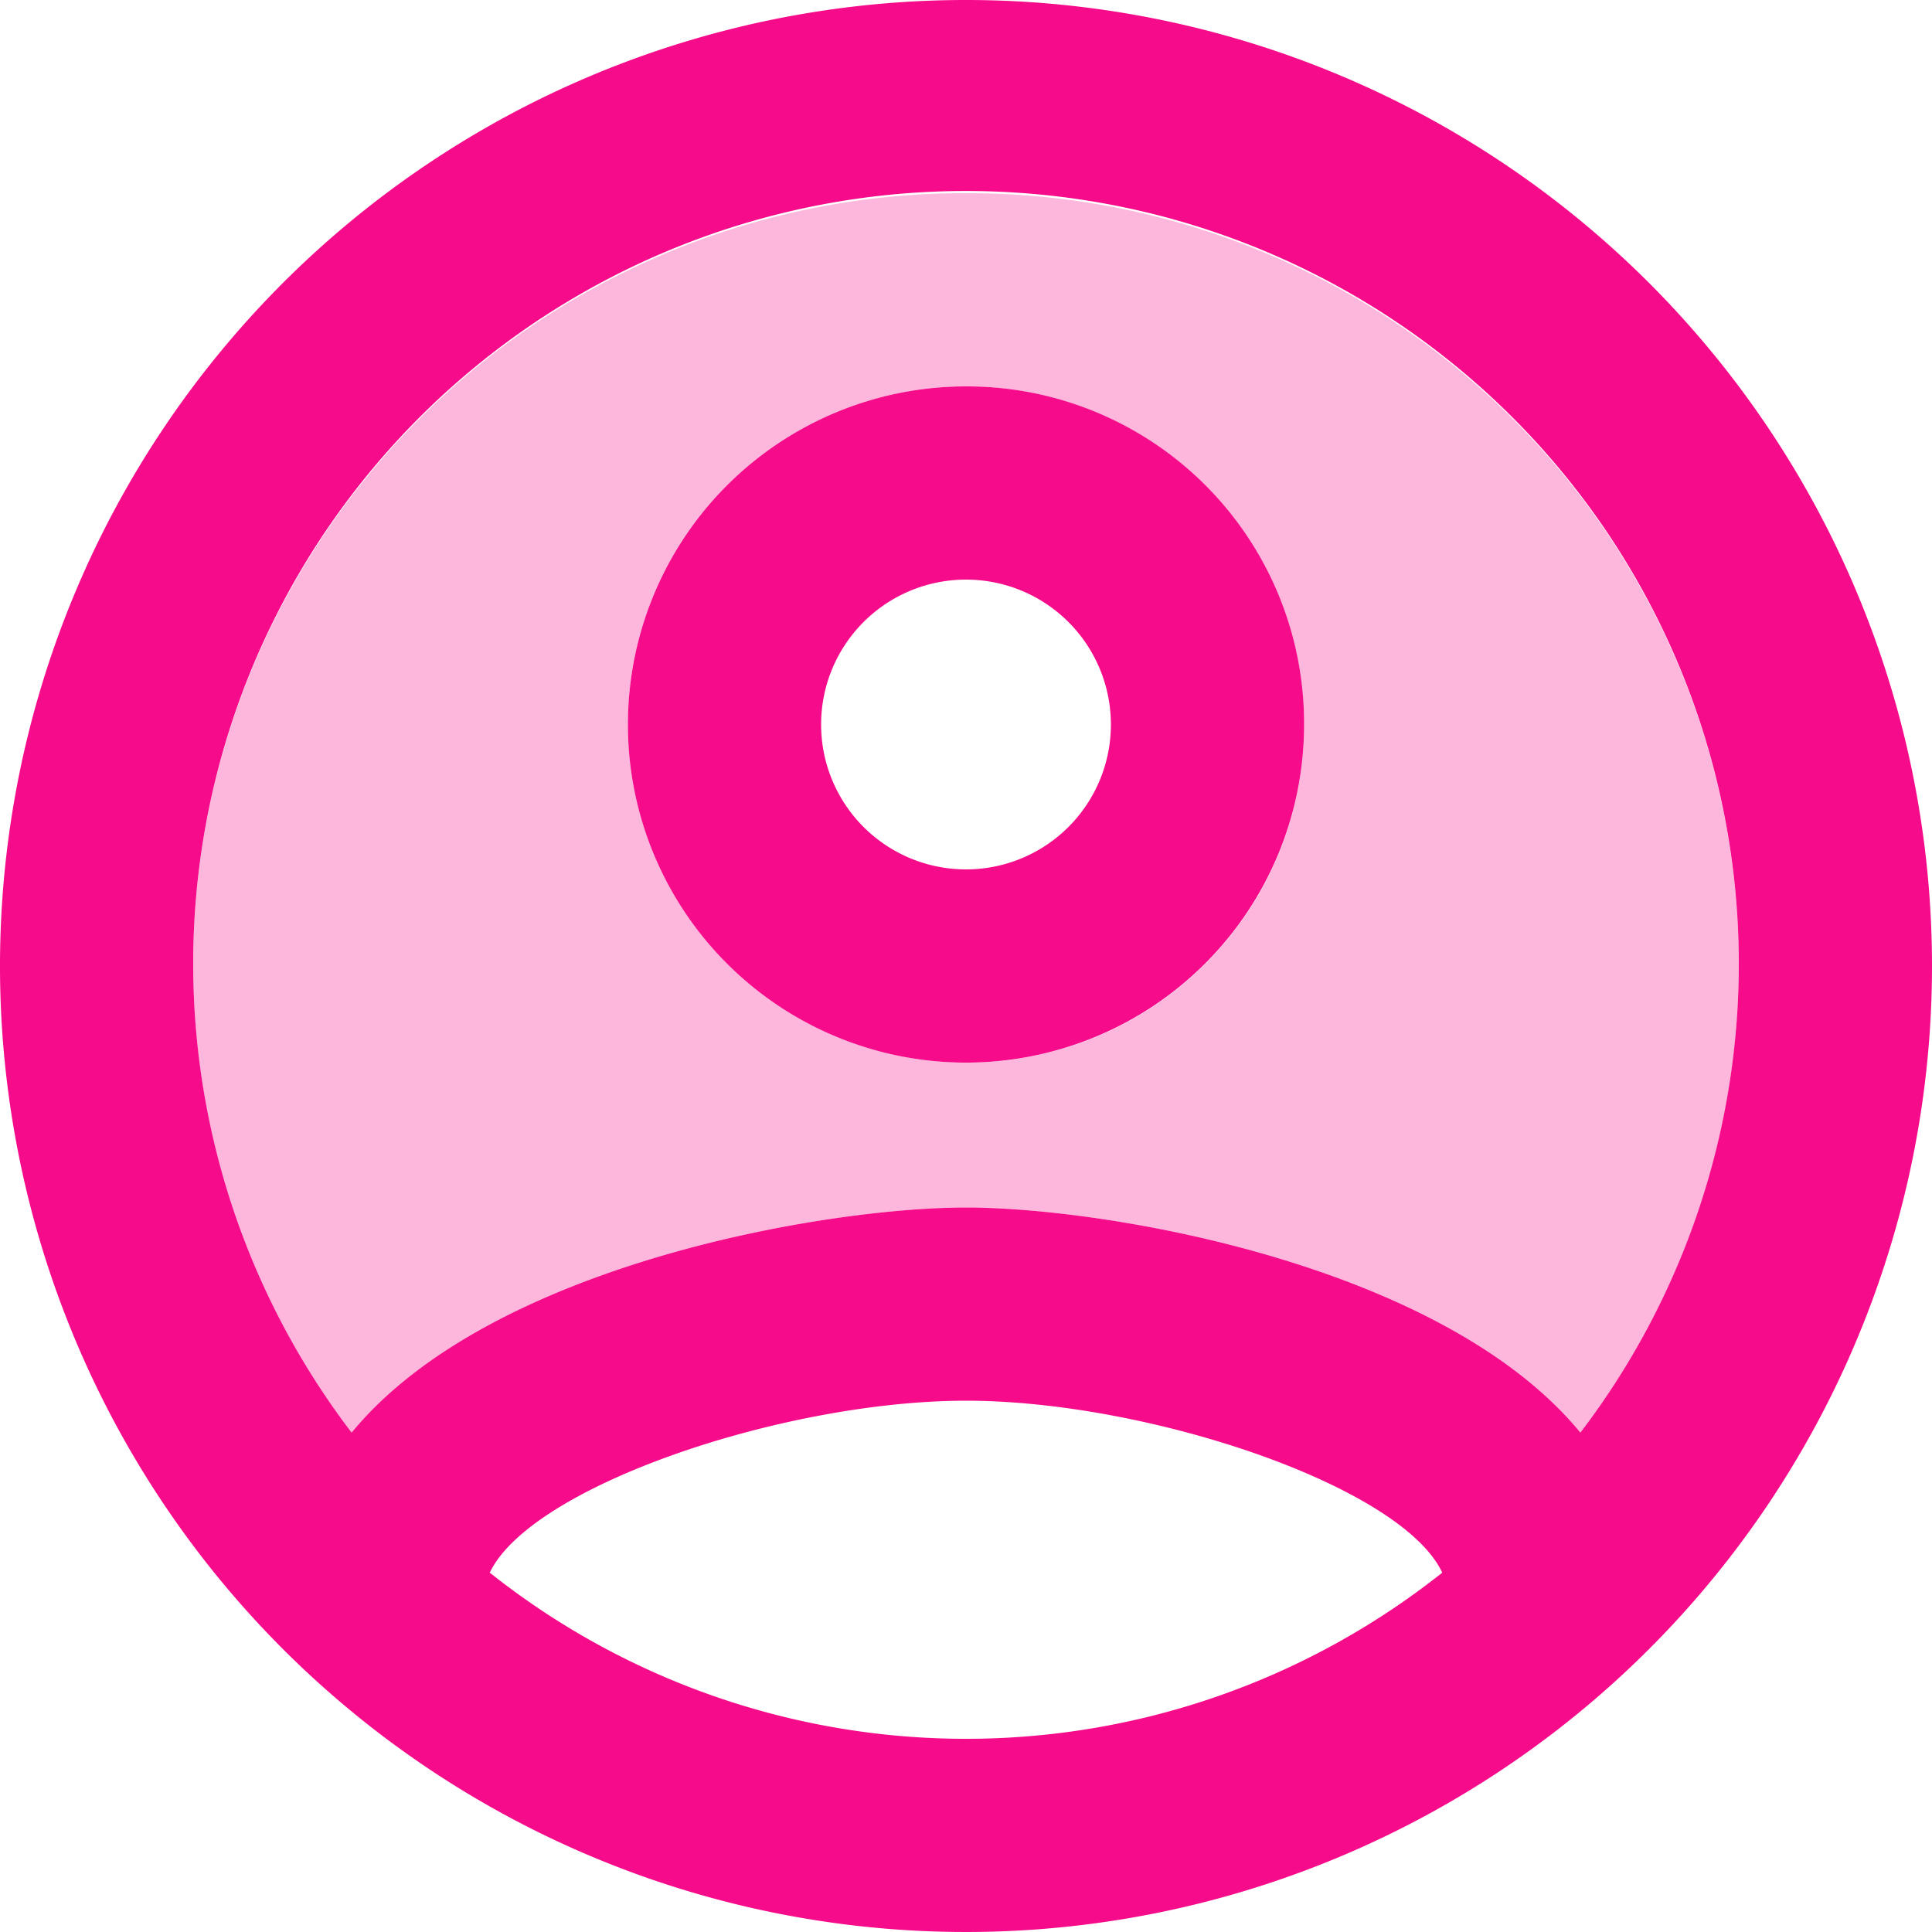 <svg xmlns="http://www.w3.org/2000/svg" width="20" height="20" viewBox="0 0 20 20"><defs><style>.a,.b{fill:#F60B8A;}.a{opacity:0.3;}</style></defs><g transform="translate(-26 -275)"><path class="a" d="M12,4A7.983,7.983,0,0,0,5.64,16.83c1.43-1.74,4.9-2.33,6.36-2.33s4.93.59,6.36,2.33A7.983,7.983,0,0,0,12,4Zm0,9a3.5,3.5,0,1,1,3.5-3.5A3.491,3.491,0,0,1,12,13Z" transform="translate(24 273)"/><path class="b" d="M12,2A10,10,0,1,0,22,12,10,10,0,0,0,12,2ZM7.07,18.28c.43-.9,3.05-1.78,4.93-1.78s4.51.88,4.93,1.78a7.925,7.925,0,0,1-9.86,0Zm11.29-1.45c-1.43-1.74-4.9-2.33-6.36-2.33s-4.93.59-6.36,2.33a8,8,0,1,1,12.72,0Z" transform="translate(24 273)"/><path class="b" d="M12,6a3.5,3.5,0,1,0,3.5,3.5A3.491,3.491,0,0,0,12,6Zm0,5a1.5,1.5,0,1,1,1.5-1.5A1.5,1.5,0,0,1,12,11Z" transform="translate(24 273)"/></g></svg>
